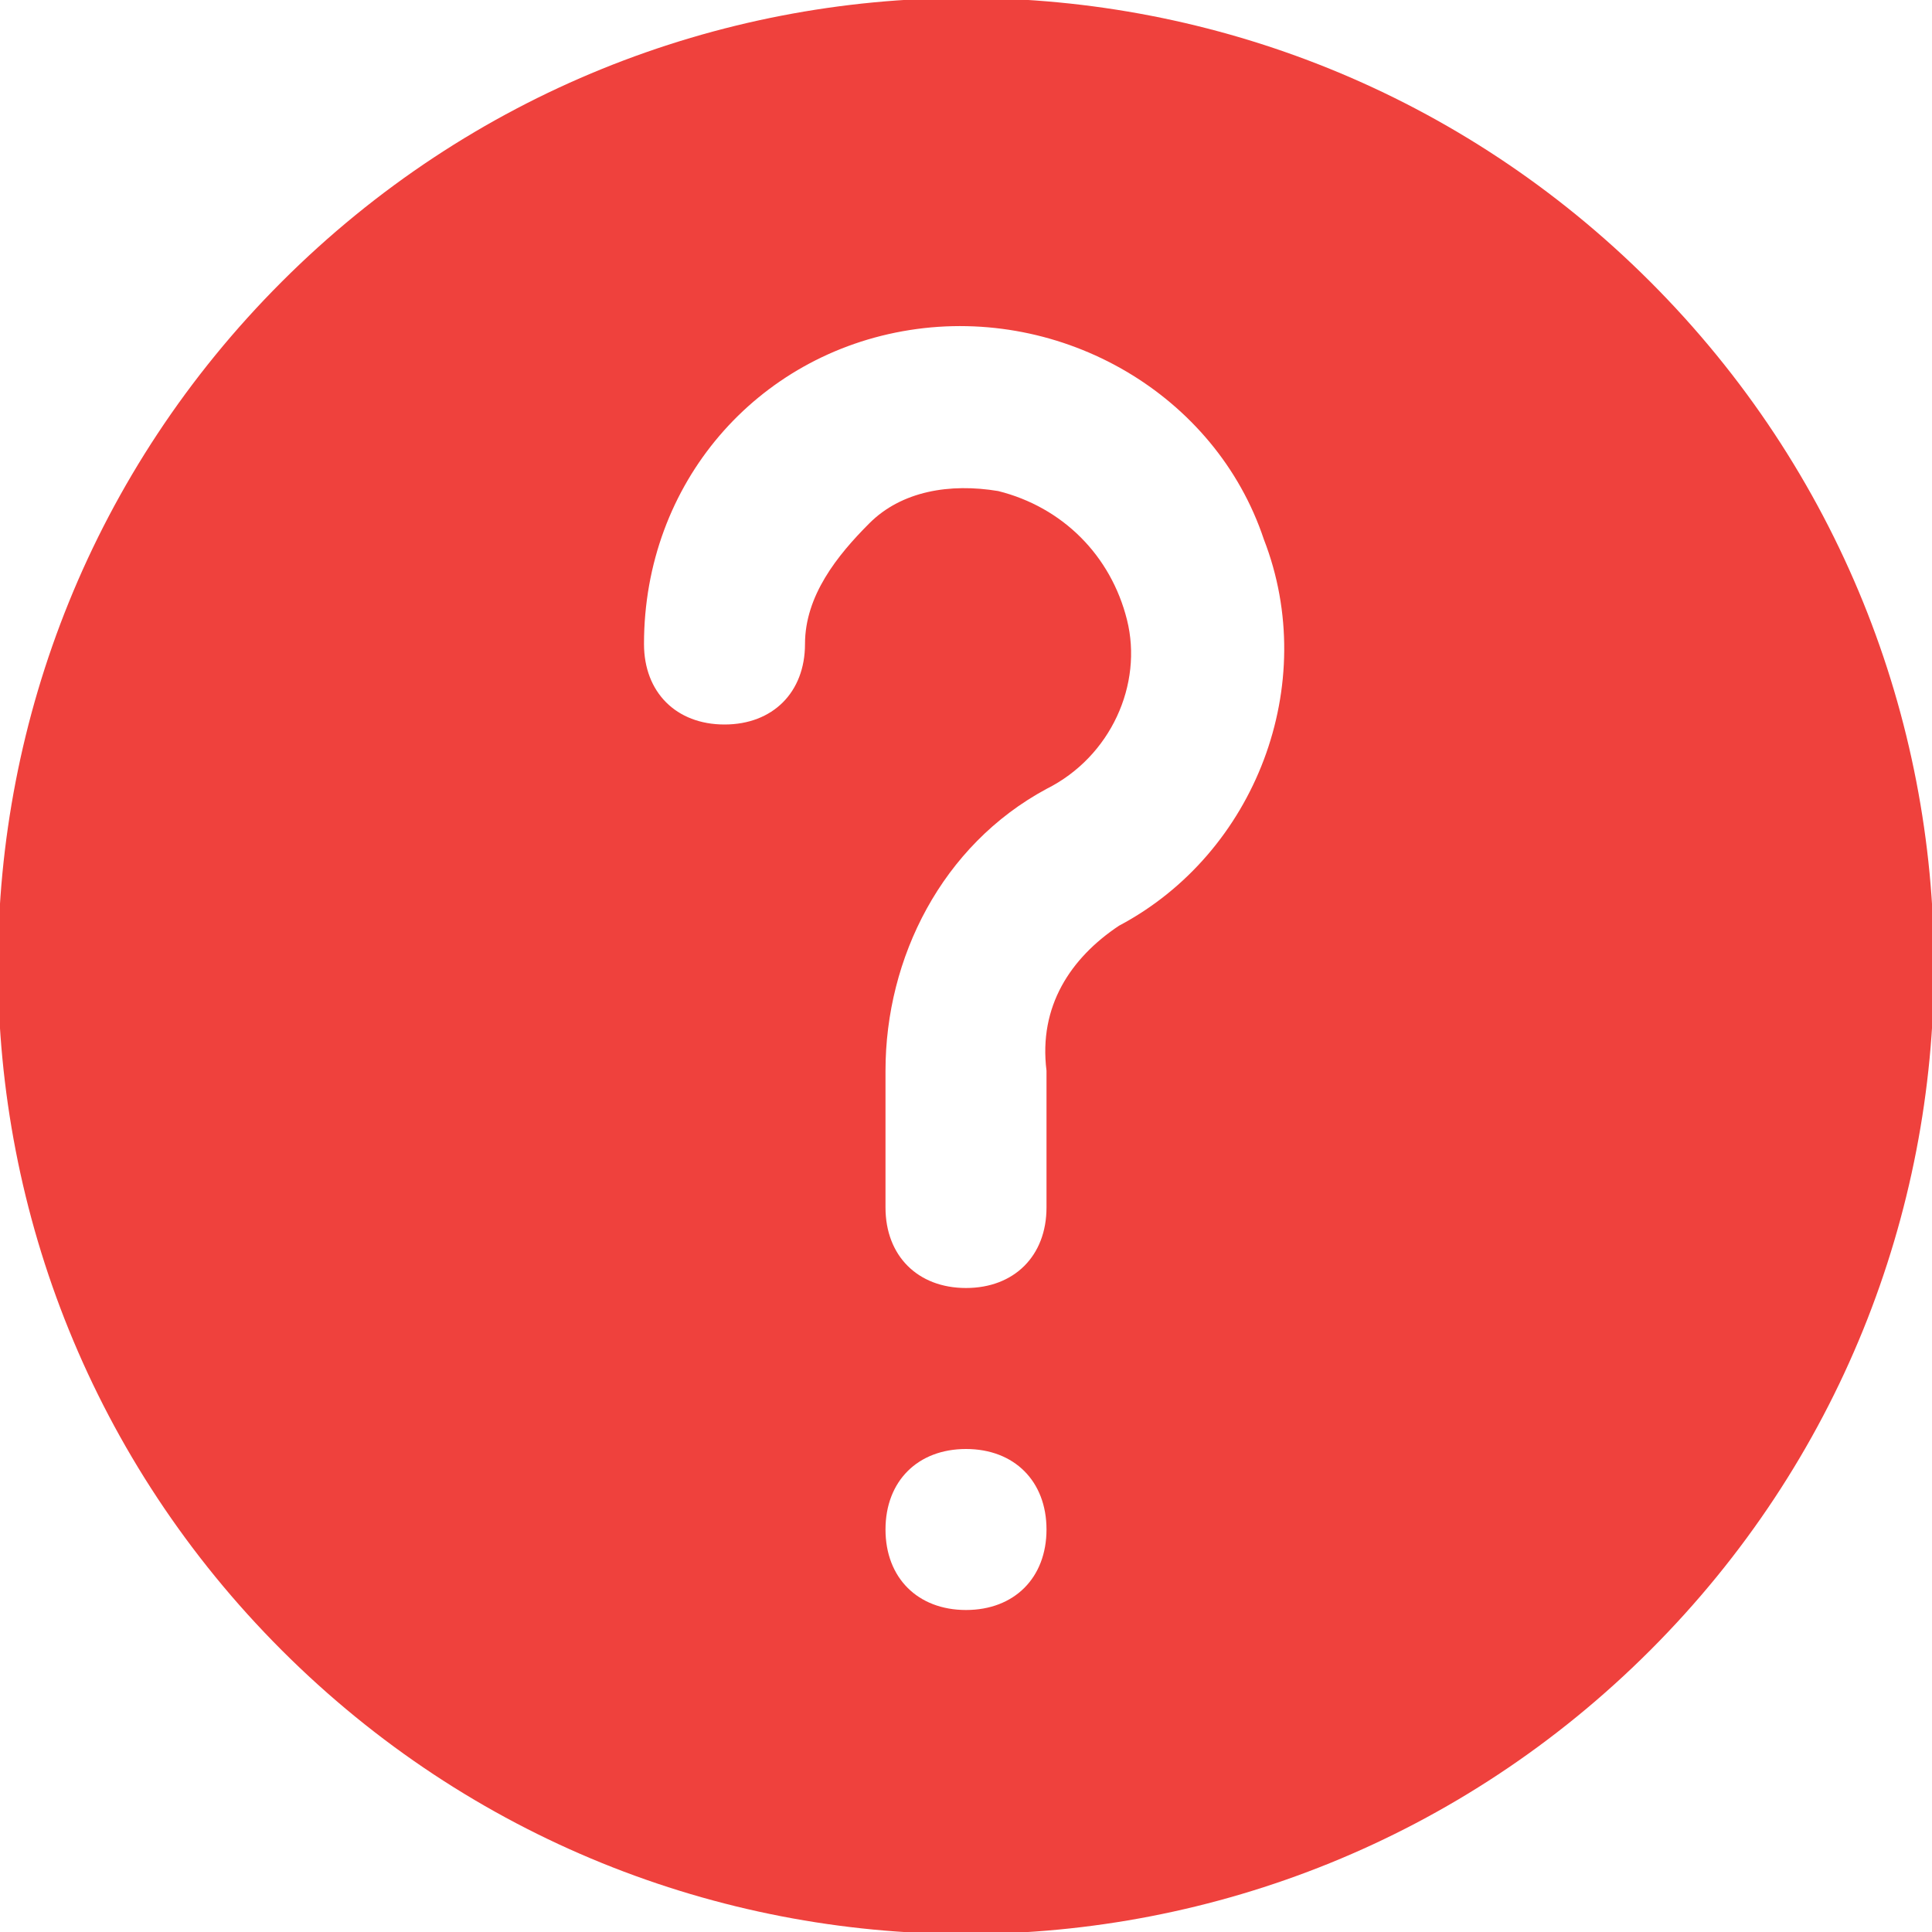 <?xml version="1.0" encoding="utf-8"?>
<!-- Generator: Adobe Illustrator 27.0.0, SVG Export Plug-In . SVG Version: 6.00 Build 0)  -->
<svg version="1.1" id="Layer_1" xmlns="http://www.w3.org/2000/svg" xmlns:xlink="http://www.w3.org/1999/xlink" x="0px" y="0px"
	 viewBox="0 0 24 24" style="enable-background:new 0 0 24 24;" xml:space="preserve">
<style type="text/css">
	.st0{fill:#EF413D;}
</style>
<g id="Page-1">
	<g id="_x31_56---Help--">
		<path id="Shape" class="st0" d="M20.5,3.5c-4.7-4.7-12.3-4.7-17,0s-4.7,12.3,0,17s12.3,4.7,17,0C25.2,15.8,25.2,8.2,20.5,3.5z
			 M12,20c-0.6,0-1-0.4-1-1s0.4-1,1-1s1,0.4,1,1S12.6,20,12,20z M13.9,11.5c-0.6,0.4-1,1-0.9,1.8V15c0,0.6-0.4,1-1,1s-1-0.4-1-1
			v-1.7c0-1.4,0.7-2.8,2-3.5c0.8-0.4,1.2-1.3,1-2.1c-0.2-0.8-0.8-1.4-1.6-1.6c-0.6-0.1-1.2,0-1.6,0.4S10,7.4,10,8c0,0.6-0.4,1-1,1
			S8,8.6,8,8c0-2,1.4-3.6,3.3-3.9c1.9-0.3,3.8,0.8,4.4,2.6C16.4,8.5,15.6,10.6,13.9,11.5z"/>
	</g>
</g>
</svg>

